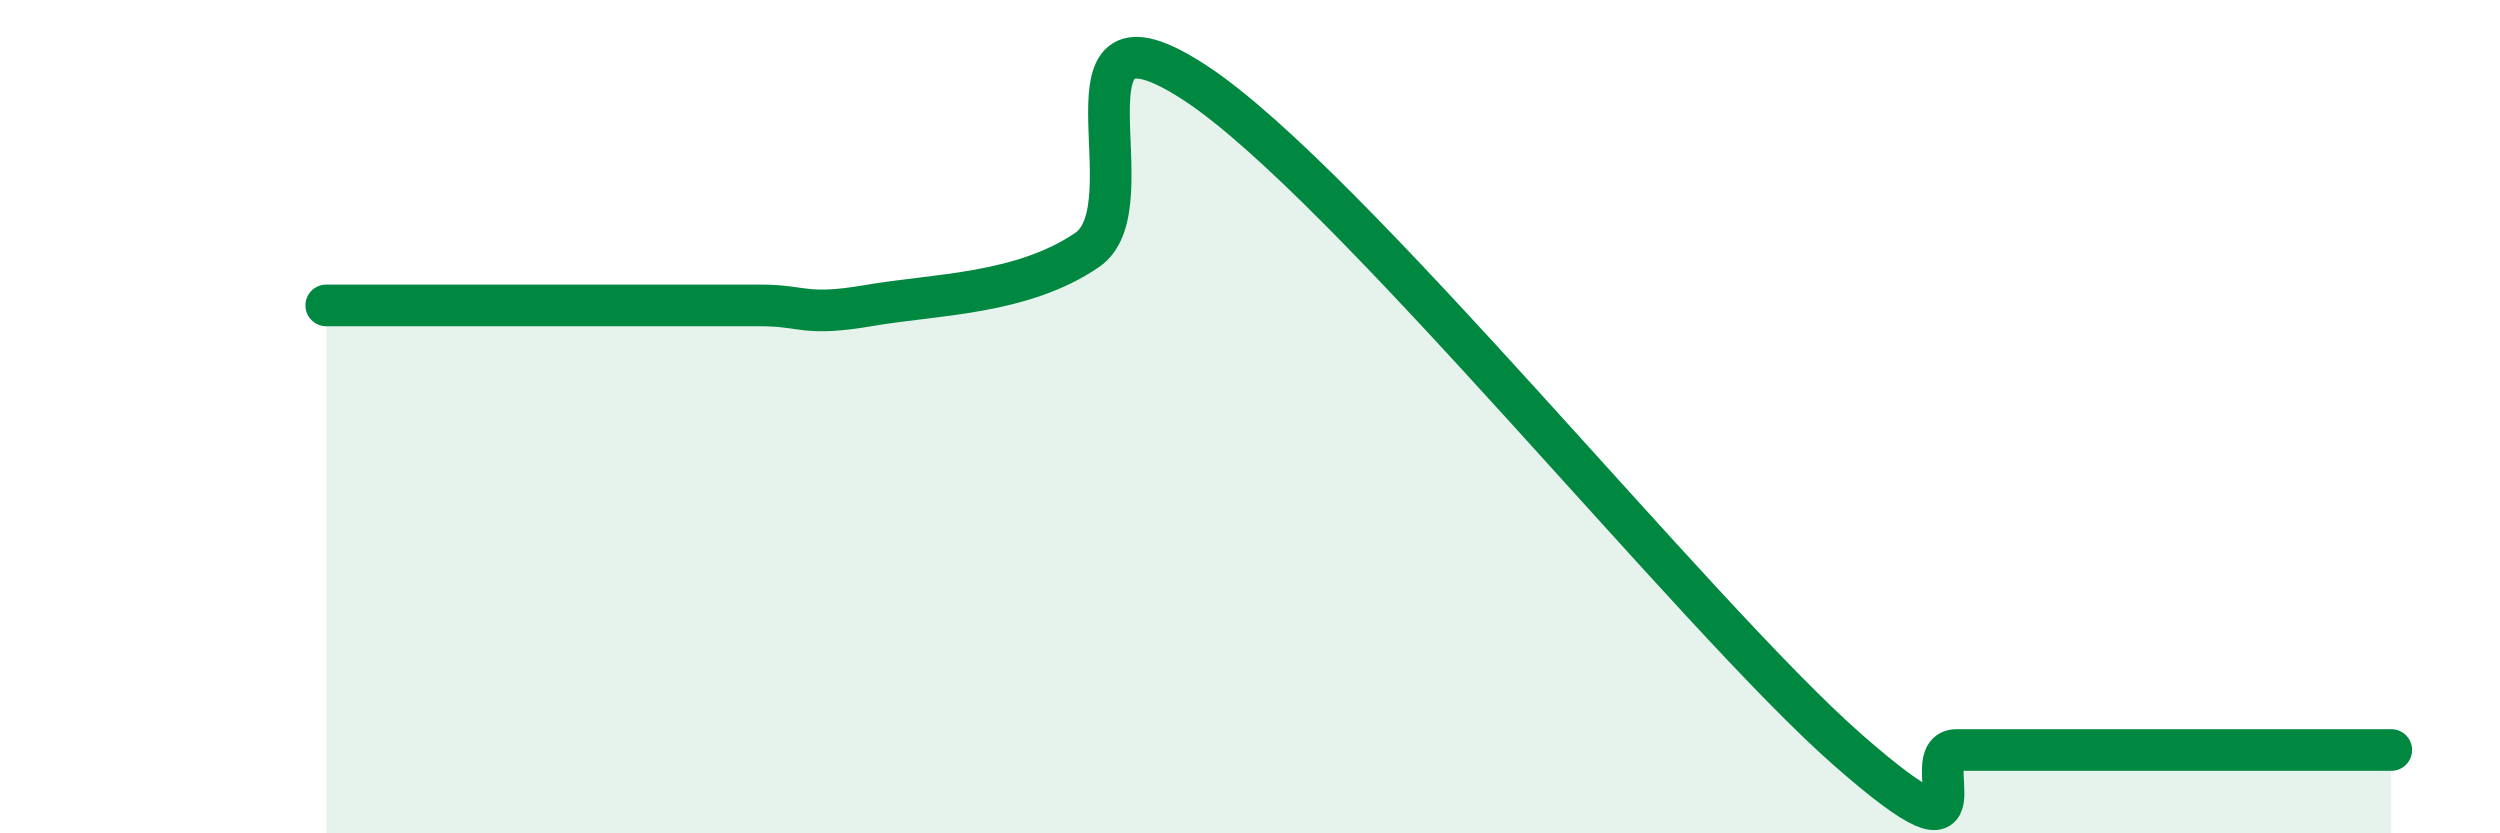 
    <svg width="60" height="20" viewBox="0 0 60 20" xmlns="http://www.w3.org/2000/svg">
      <path
        d="M 7.83,7.33 C 8.35,7.33 8.87,7.33 10.43,7.33 C 11.99,7.33 14.08,7.33 15.65,7.33 C 17.22,7.33 17.22,7.33 18.26,7.33 C 19.3,7.33 19.3,7.6 20.87,7.33 C 22.44,7.06 24.52,7.07 26.09,6 C 27.66,4.93 25.05,-0.4 28.7,2 C 32.35,4.4 40.7,14.8 44.35,18 C 48,21.2 45.92,18 46.96,18 C 48,18 48.53,18 49.57,18 C 50.61,18 51.13,18 52.17,18 C 53.21,18 53.74,18 54.78,18 C 55.82,18 56.87,18 57.39,18L57.39 20L7.83 20Z"
        fill="#008740"
        opacity="0.1"
        stroke-linecap="round"
        stroke-linejoin="round"
      />
      <path
        d="M 7.83,7.33 C 8.35,7.33 8.87,7.33 10.43,7.33 C 11.99,7.33 14.08,7.33 15.65,7.33 C 17.22,7.33 17.22,7.33 18.26,7.33 C 19.3,7.33 19.3,7.6 20.87,7.33 C 22.44,7.06 24.52,7.07 26.09,6 C 27.66,4.93 25.05,-0.4 28.7,2 C 32.35,4.4 40.7,14.8 44.35,18 C 48,21.2 45.92,18 46.96,18 C 48,18 48.53,18 49.57,18 C 50.61,18 51.13,18 52.17,18 C 53.21,18 53.74,18 54.78,18 C 55.82,18 56.87,18 57.39,18"
        stroke="#008740"
        stroke-width="1"
        fill="none"
        stroke-linecap="round"
        stroke-linejoin="round"
      />
    </svg>
  
